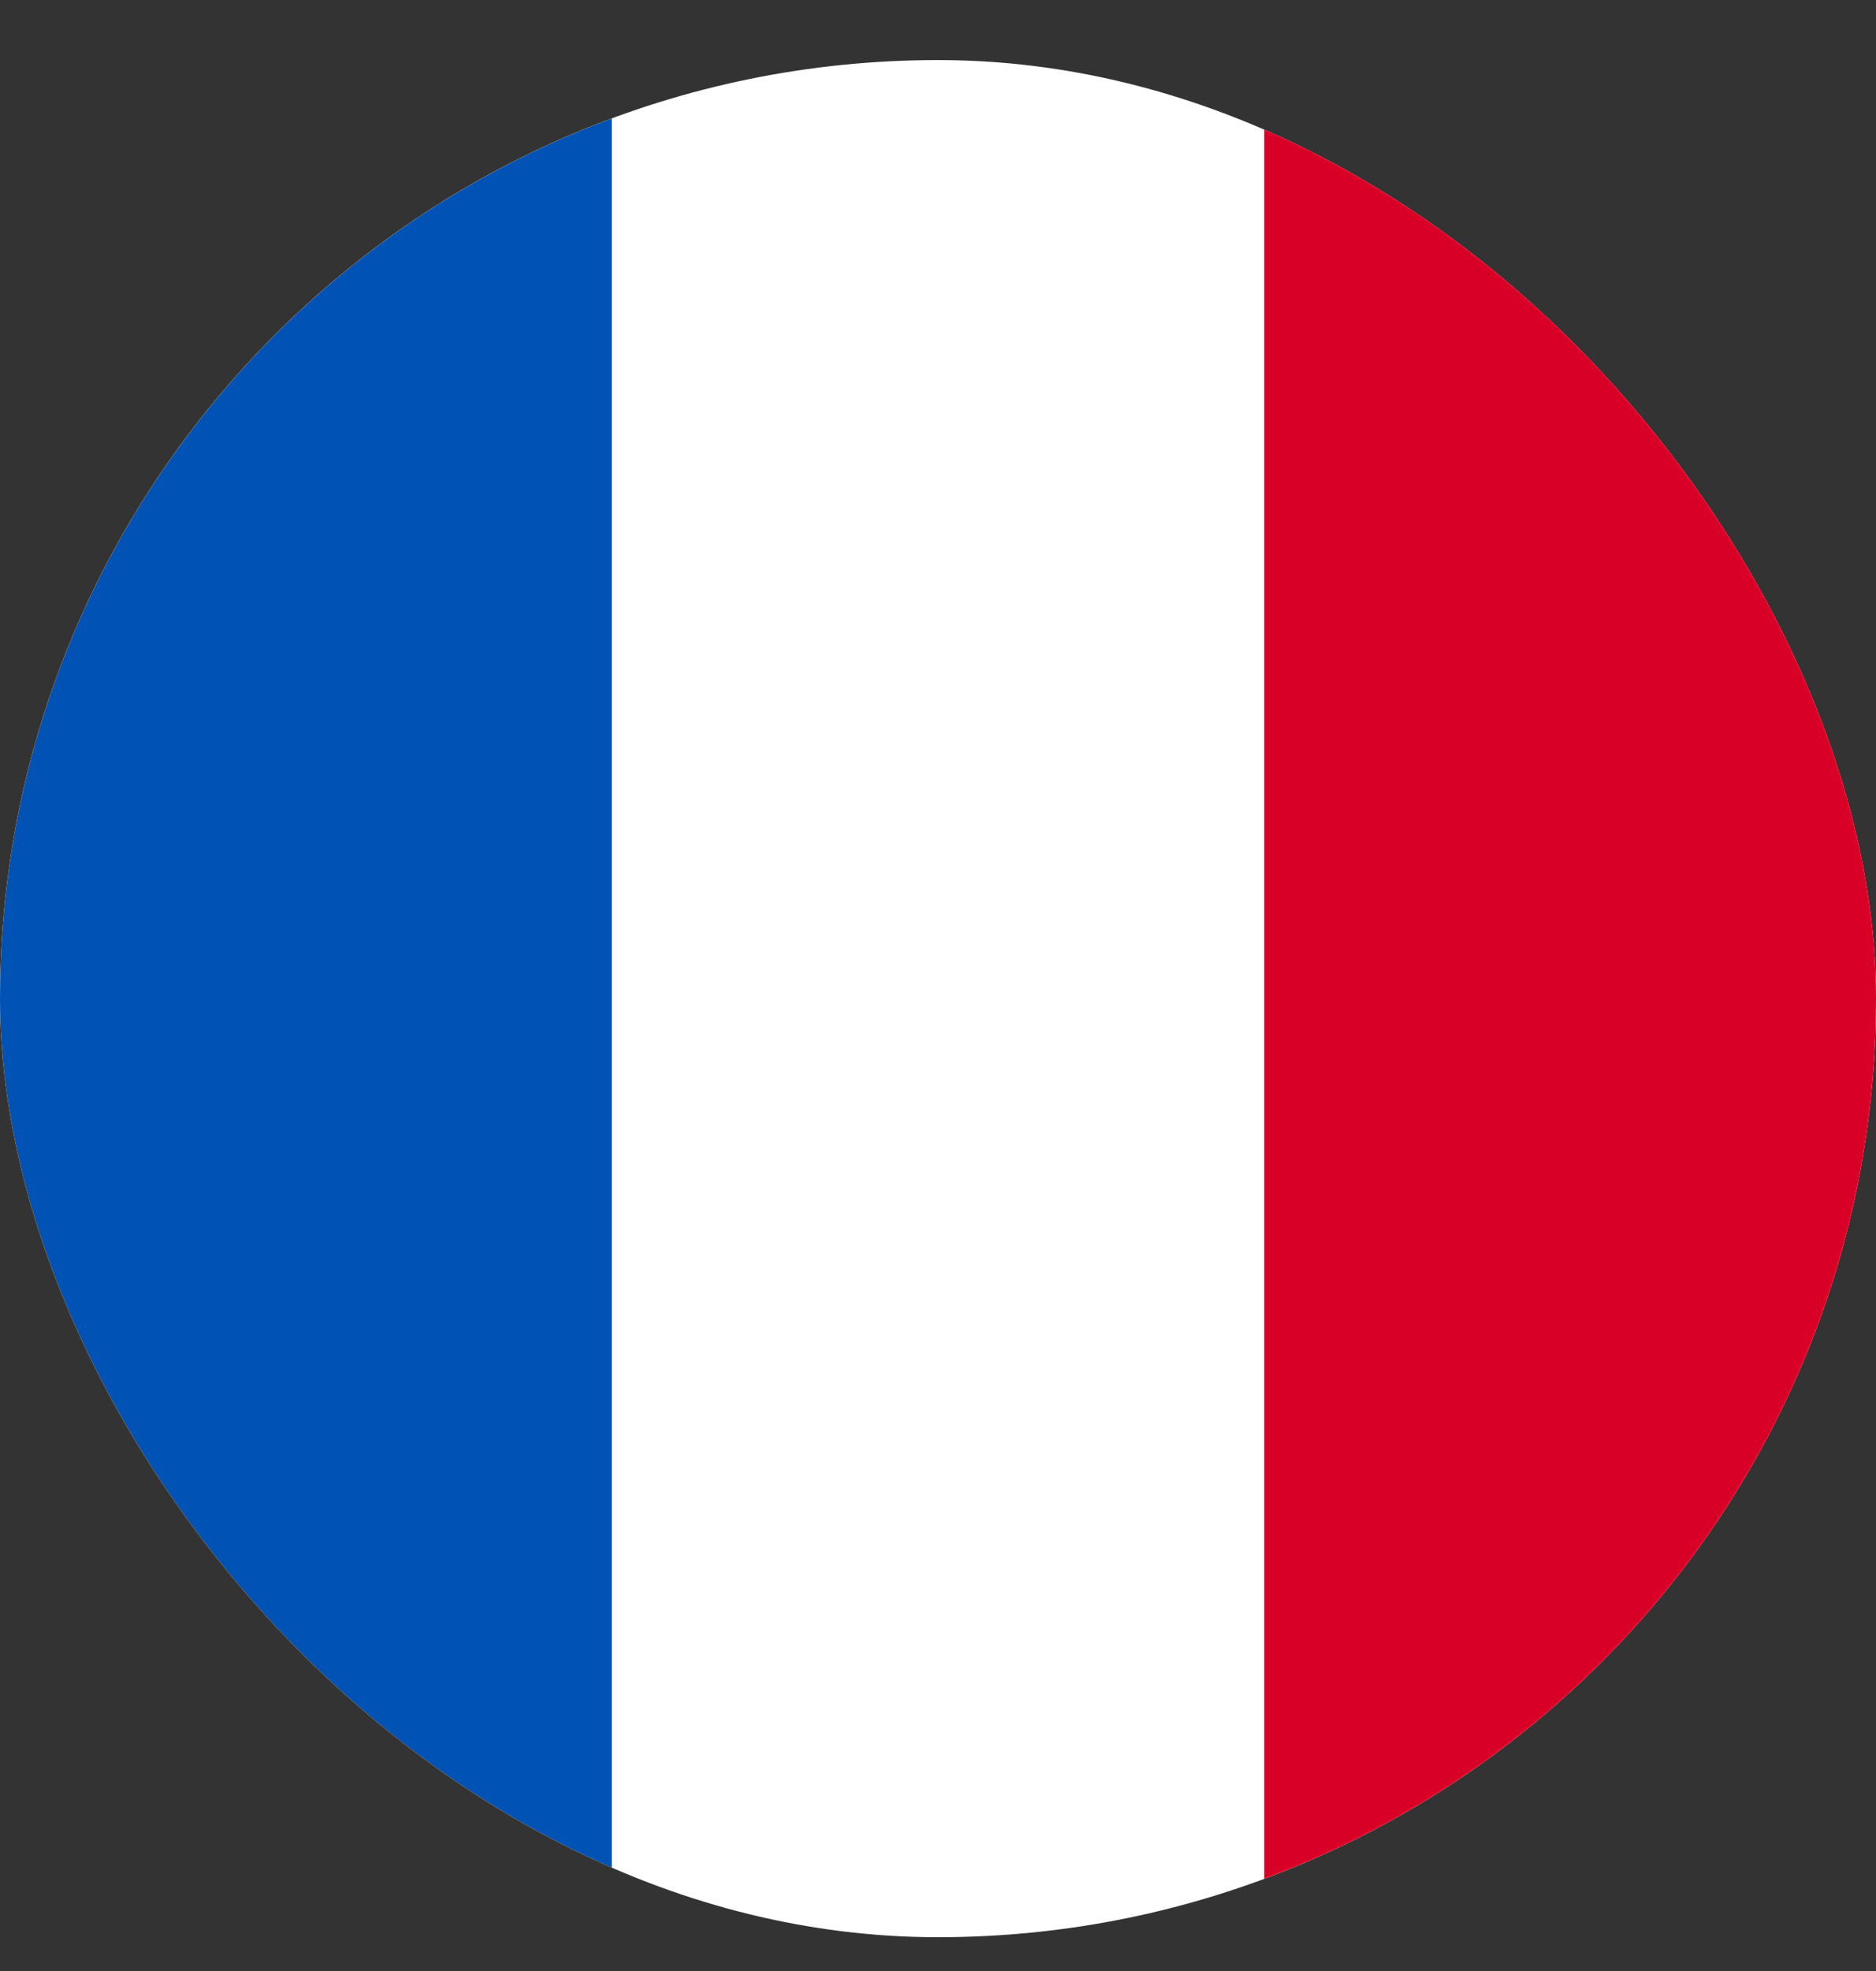 <svg width="20" height="21" viewBox="0 0 20 21" fill="none" xmlns="http://www.w3.org/2000/svg">
<rect x="0" y="0" width="20" height="21" fill="#333333" stroke="none"/>
<g clip-path="url(#clip0_299_261)">
<path d="M10 20.64C15.523 20.64 20 16.163 20 10.64C20 5.117 15.523 0.64 10 0.64C4.477 0.64 0 5.117 0 10.64C0 16.163 4.477 20.64 10 20.64Z" fill="white"/>
<path d="M20 10.64C20 6.341 17.286 2.675 13.478 1.262V20.018C17.286 18.605 20 14.94 20 10.64V10.64Z" fill="#D80027"/>
<path d="M0 10.64C0 14.94 2.714 18.605 6.522 20.018V1.262C2.714 2.675 0 6.341 0 10.64Z" fill="#0052B4"/>
</g>
<defs>
<clipPath id="clip0_299_261">
<rect y="0.64" width="20" height="20" rx="10" fill="white"/>
</clipPath>
</defs>
</svg>
